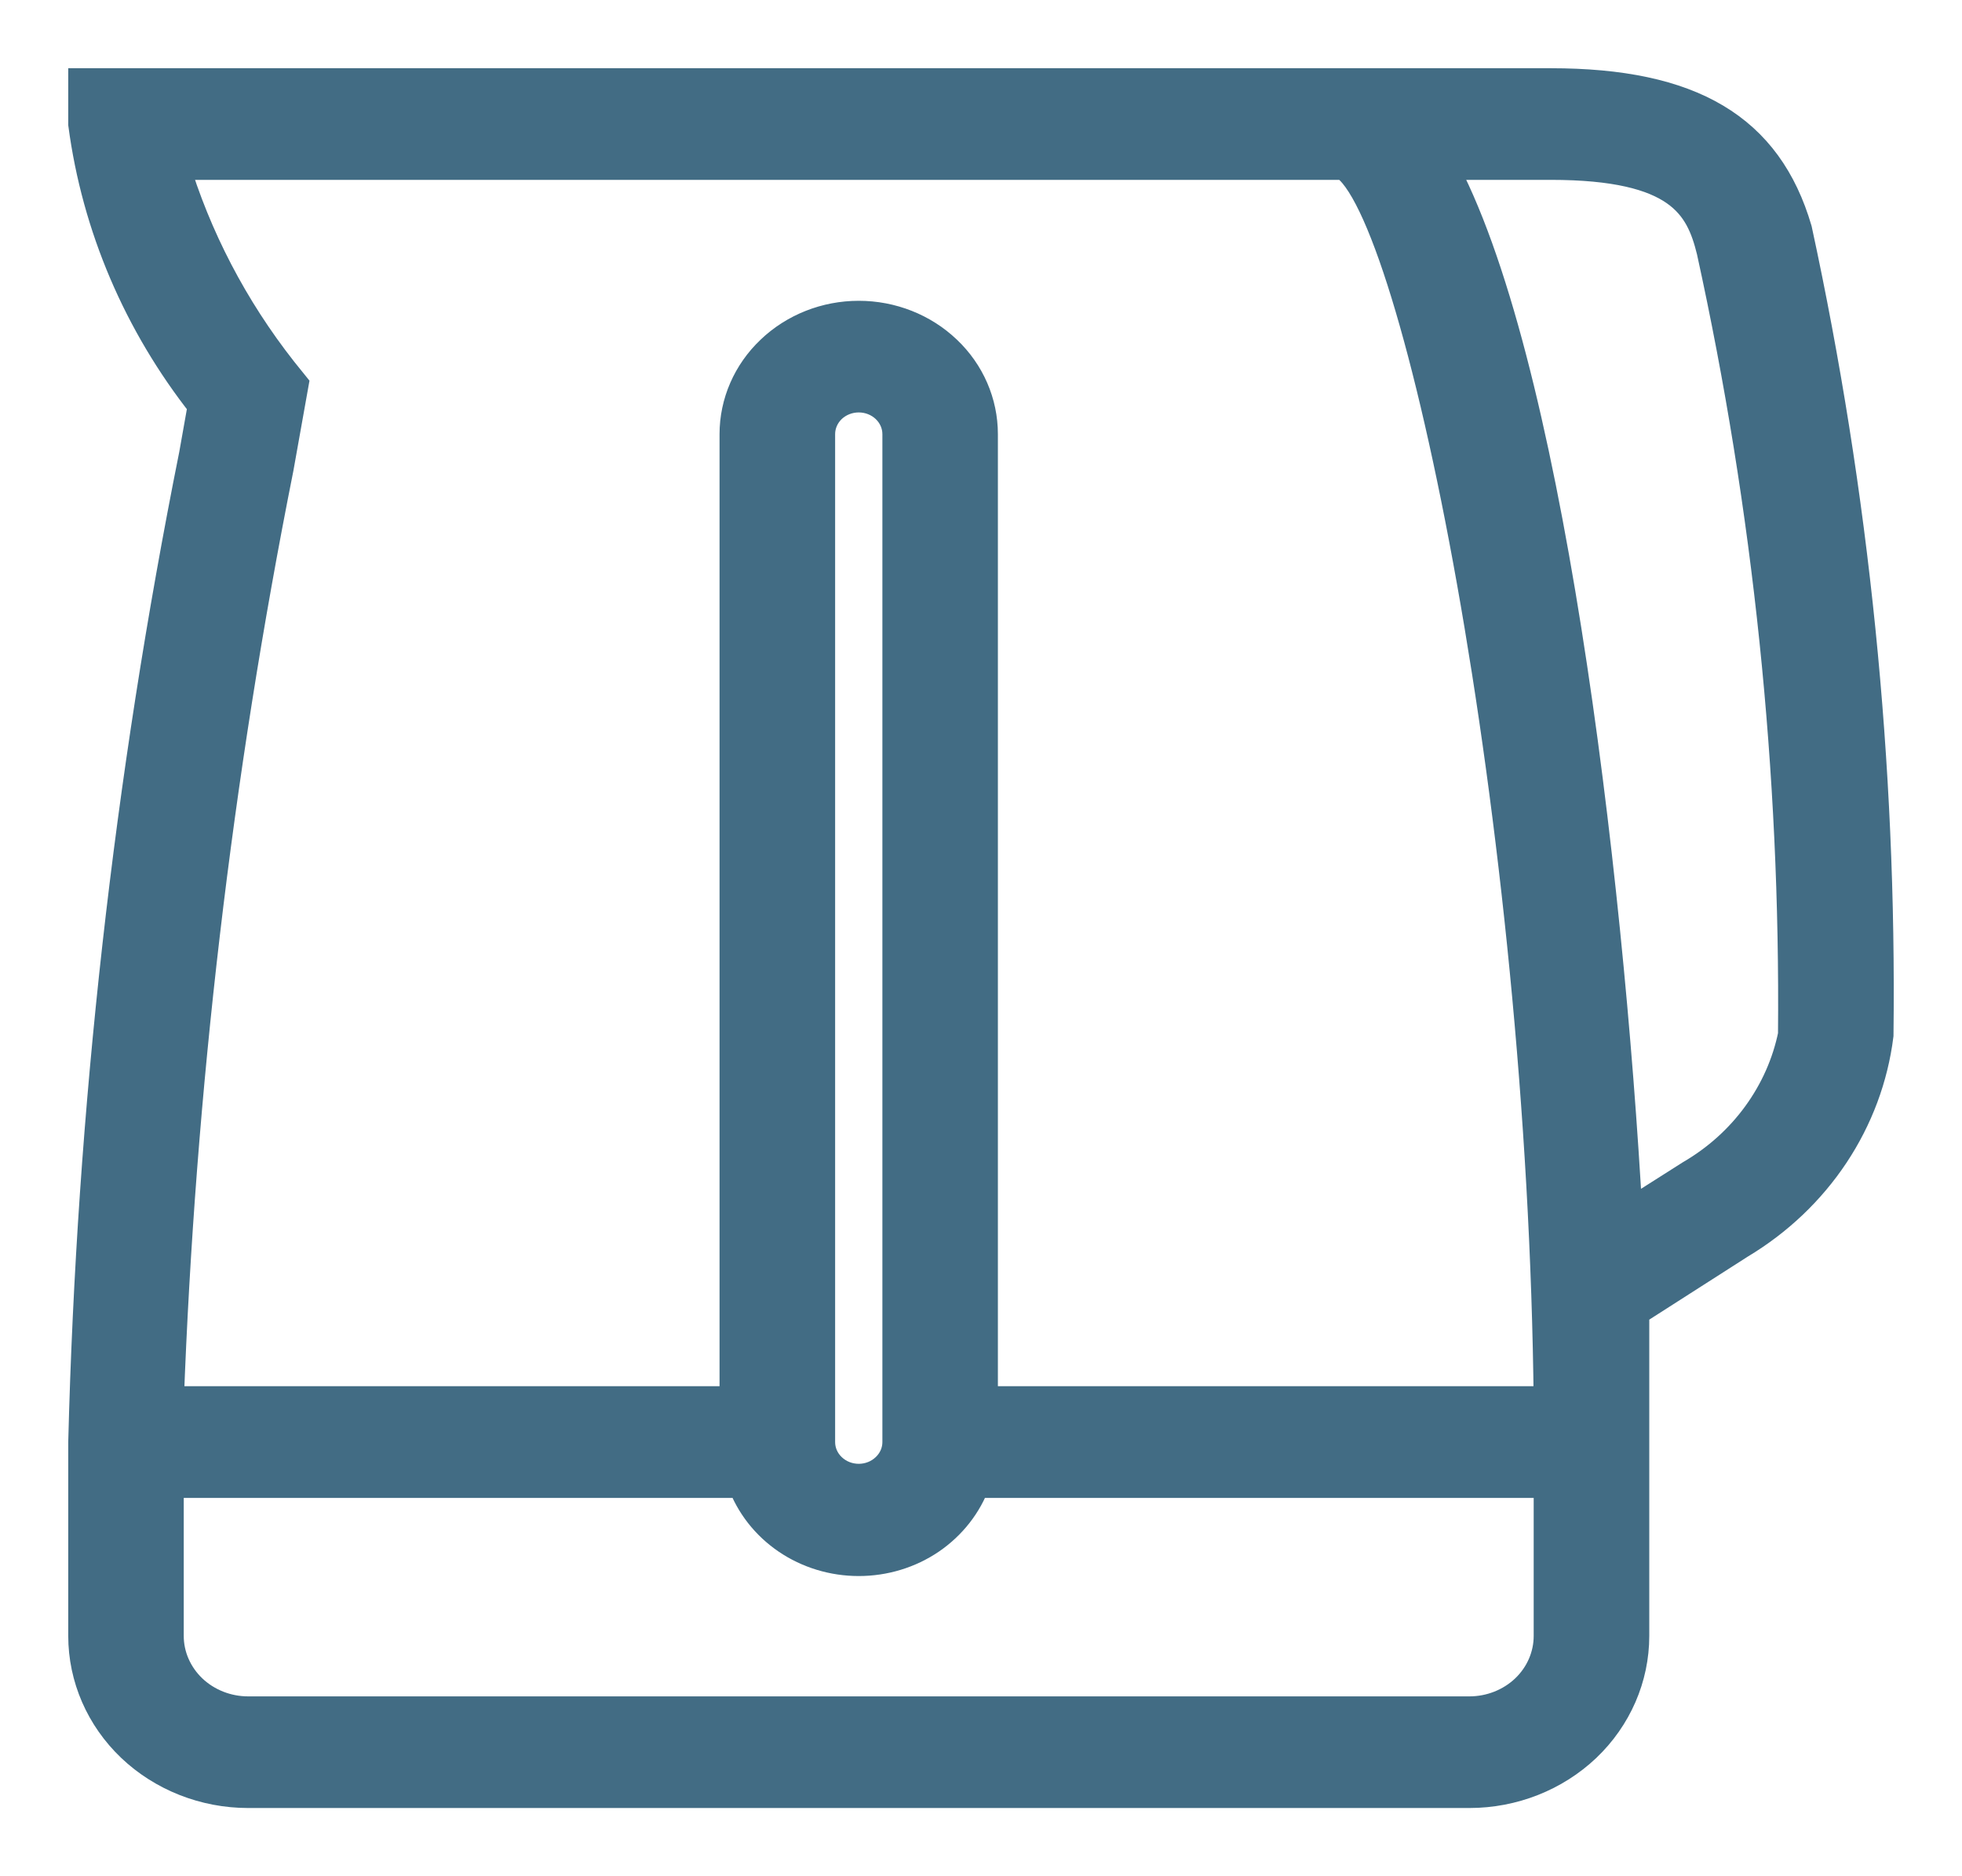 <?xml version="1.0" encoding="UTF-8"?> <svg xmlns="http://www.w3.org/2000/svg" width="23" height="22" viewBox="0 0 23 22" fill="none"> <path d="M21.043 2.7C20.699 1.527 19.821 1 18.179 1H1V1.455C1.159 2.649 1.643 3.783 2.403 4.745L2.298 5.336C1.533 9.154 1.099 13.024 1 16.909V19.182C1 19.664 1.201 20.127 1.559 20.468C1.917 20.808 2.403 21 2.909 21H17.225C17.731 21 18.217 20.808 18.575 20.468C18.933 20.127 19.134 19.664 19.134 19.182V16.909C19.134 16.464 19.134 15.936 19.134 15.364L20.384 14.564C20.826 14.299 21.2 13.944 21.479 13.524C21.758 13.104 21.935 12.63 21.997 12.136C22.035 8.967 21.715 5.804 21.043 2.7V2.7ZM3.243 5.482L3.415 4.518L3.291 4.364C2.711 3.626 2.278 2.795 2.012 1.909H15.765C16.643 2.409 18.113 9.636 18.179 16.454H11.498V5.091C11.498 4.729 11.348 4.382 11.079 4.127C10.811 3.871 10.447 3.727 10.067 3.727C9.687 3.727 9.323 3.871 9.055 4.127C8.786 4.382 8.635 4.729 8.635 5.091V16.454H1.954C2.09 12.771 2.521 9.103 3.243 5.482V5.482ZM10.544 5.091V16.909C10.544 17.03 10.494 17.145 10.404 17.23C10.315 17.316 10.193 17.364 10.067 17.364C9.94 17.364 9.819 17.316 9.729 17.23C9.64 17.145 9.59 17.03 9.59 16.909V5.091C9.59 4.97 9.64 4.855 9.729 4.769C9.819 4.684 9.94 4.636 10.067 4.636C10.193 4.636 10.315 4.684 10.404 4.769C10.494 4.855 10.544 4.97 10.544 5.091V5.091ZM17.225 20.091H2.909C2.656 20.091 2.413 19.995 2.234 19.825C2.055 19.654 1.954 19.423 1.954 19.182V17.364H8.721C8.817 17.631 8.998 17.863 9.24 18.028C9.481 18.192 9.77 18.28 10.067 18.28C10.364 18.28 10.653 18.192 10.894 18.028C11.135 17.863 11.317 17.631 11.413 17.364H18.179V19.182C18.179 19.423 18.079 19.654 17.9 19.825C17.721 19.995 17.478 20.091 17.225 20.091ZM19.83 13.8L19.057 14.291C18.828 10.146 18.103 4.155 16.862 1.909H18.179C19.697 1.909 19.954 2.391 20.088 2.936C20.752 5.962 21.072 9.046 21.043 12.136C20.973 12.479 20.829 12.803 20.62 13.09C20.412 13.376 20.143 13.618 19.83 13.8V13.8Z" fill="#426C84" stroke="#426C84" stroke-width="0.4"></path> </svg> 